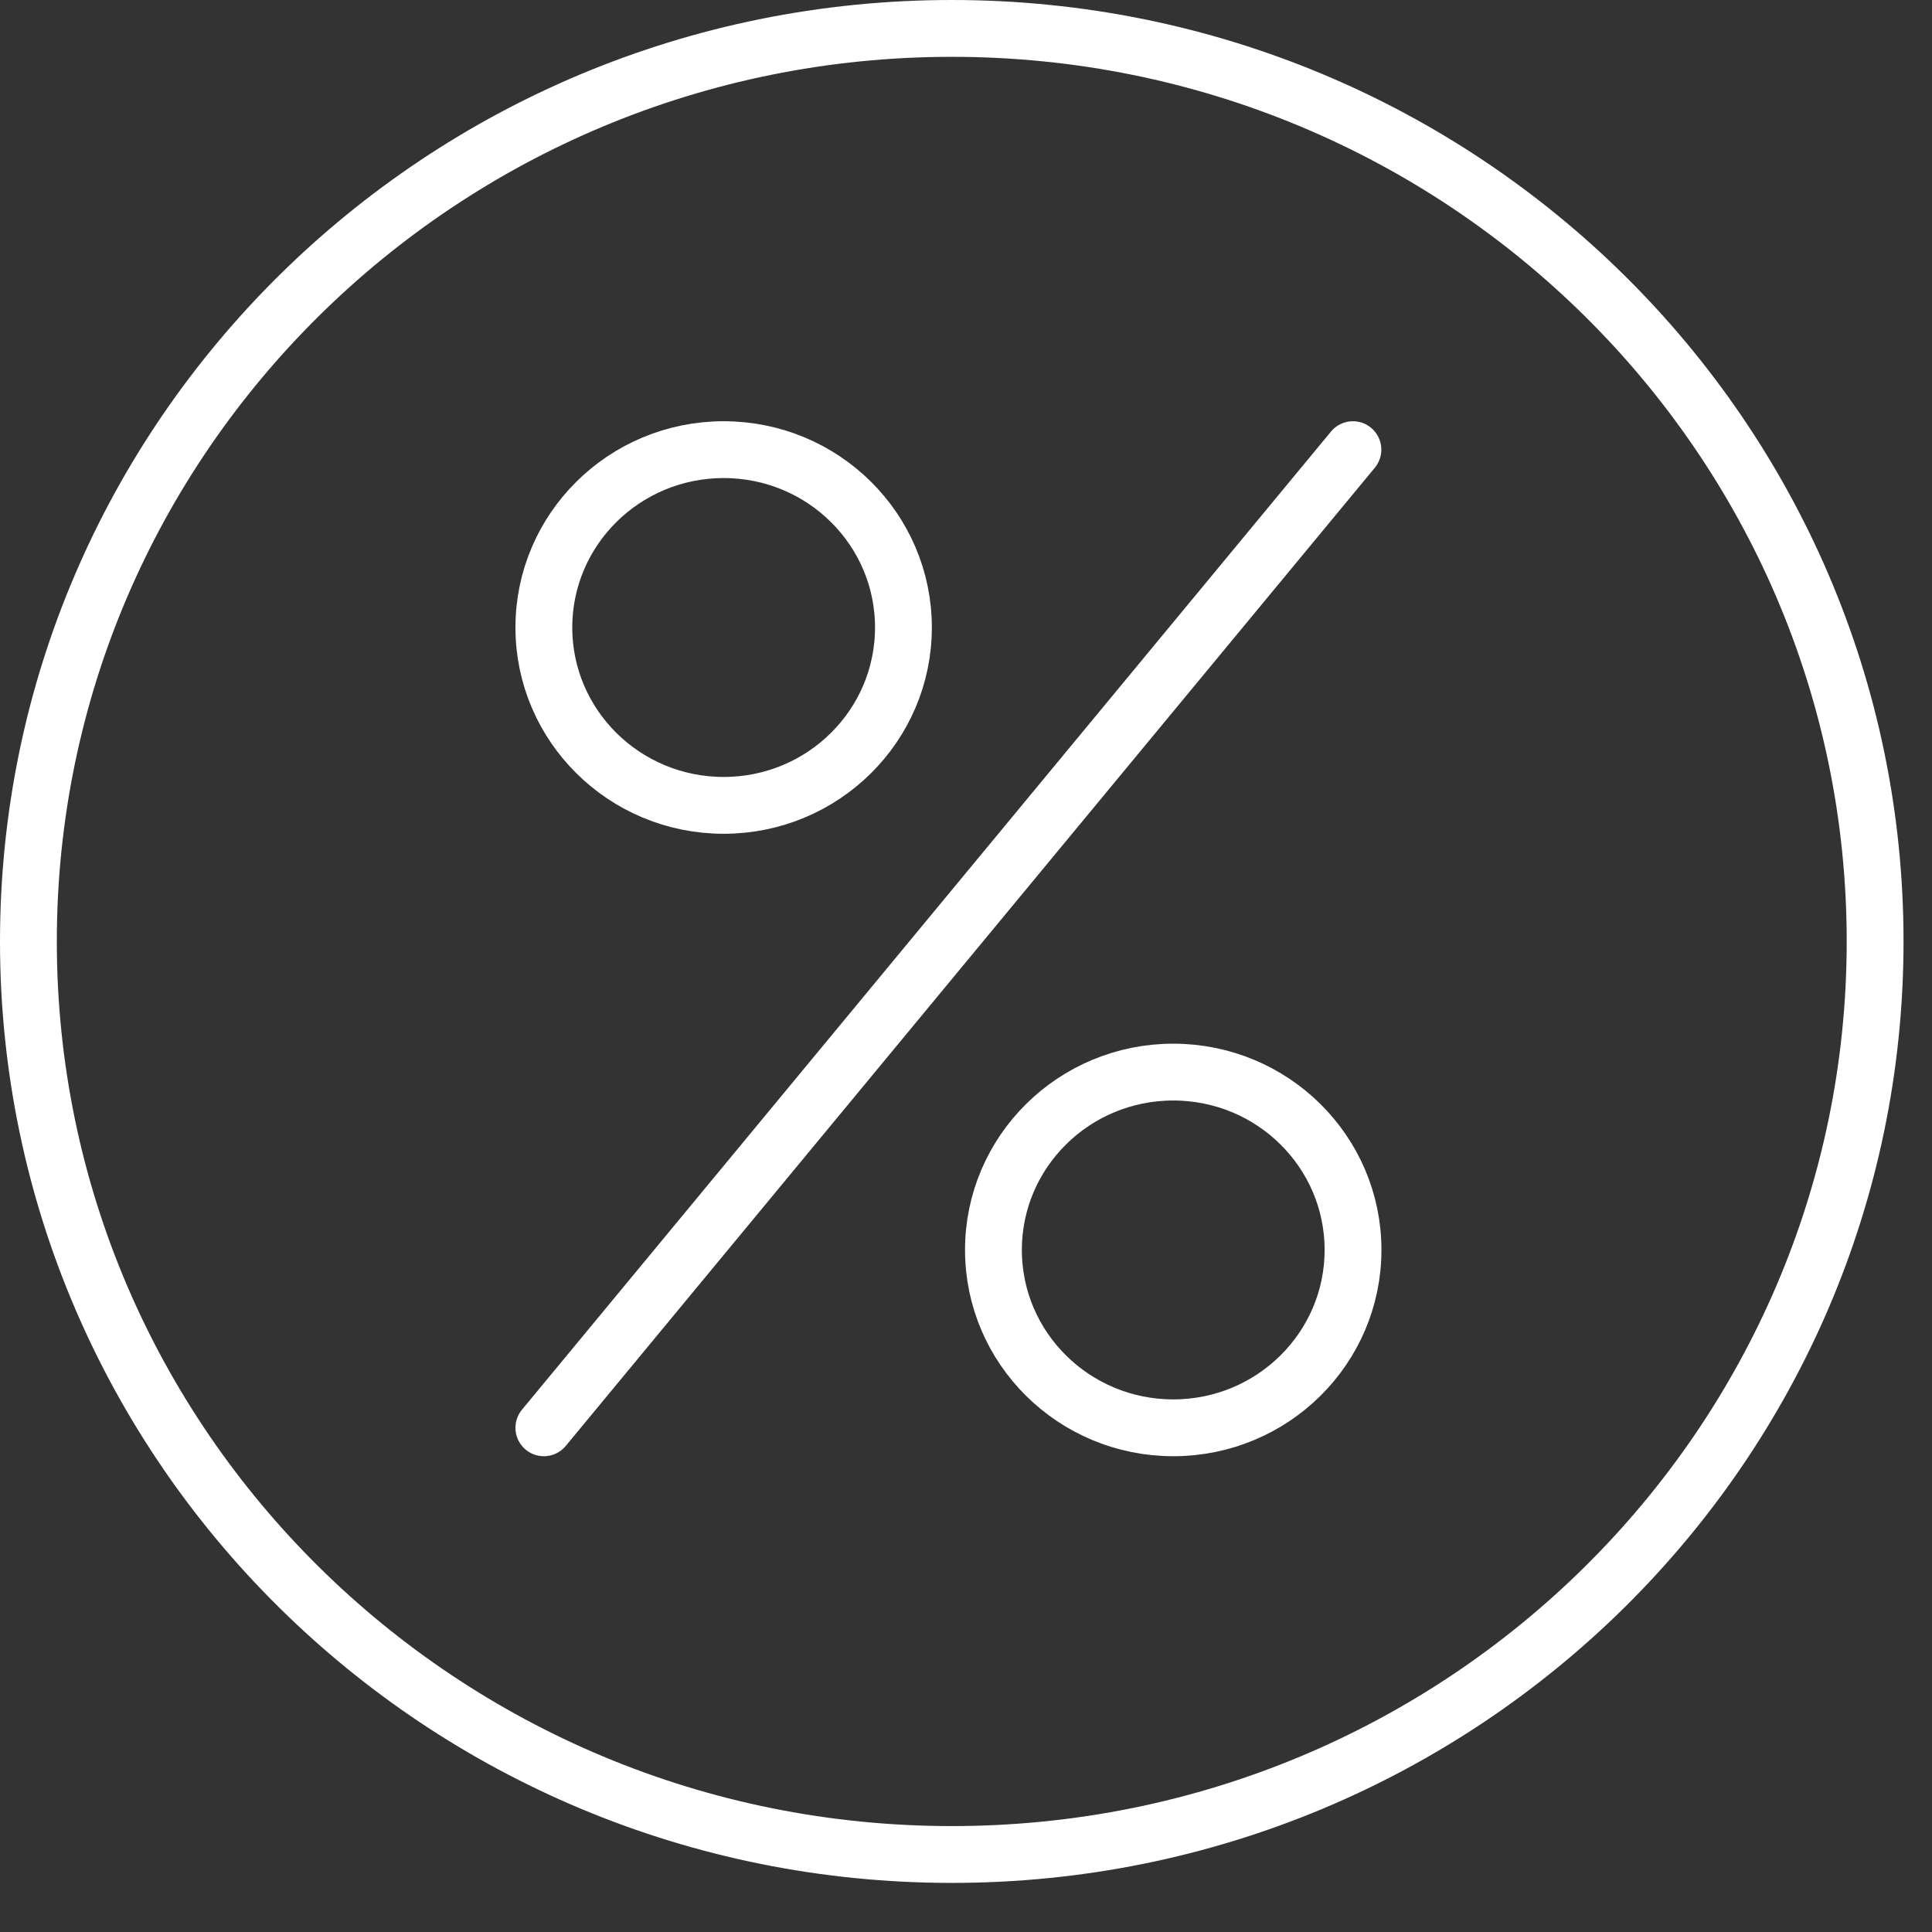 <svg aria-label="icon percentage" width="34" height="34" viewBox="0 0 34 34" fill="none" xmlns="http://www.w3.org/2000/svg">
<rect x="0" y="0" width="34" height="34" fill="#333333" stroke="none"/>
<path d="M9.571 25.127L23.809 7.913" stroke="white" stroke-linecap="round" stroke-linejoin="round"/>
<path d="M12.735 14.173C14.483 14.173 15.899 12.771 15.899 11.043C15.899 9.314 14.483 7.913 12.735 7.913C10.988 7.913 9.571 9.314 9.571 11.043C9.571 12.771 10.988 14.173 12.735 14.173Z" stroke="white" stroke-linecap="round" stroke-linejoin="round"/>
<path d="M20.647 25.127C22.395 25.127 23.811 23.725 23.811 21.997C23.811 20.268 22.395 18.867 20.647 18.867C18.9 18.867 17.483 20.268 17.483 21.997C17.483 23.725 18.9 25.127 20.647 25.127Z" stroke="white" stroke-linecap="round" stroke-linejoin="round"/>
<path d="M32.999 16.568C32.999 25.437 25.729 32.636 16.75 32.636C7.77 32.636 0.5 25.437 0.5 16.568C0.5 7.699 7.77 0.5 16.75 0.5C25.729 0.5 32.999 7.699 32.999 16.568Z" stroke="white"/>
</svg>
